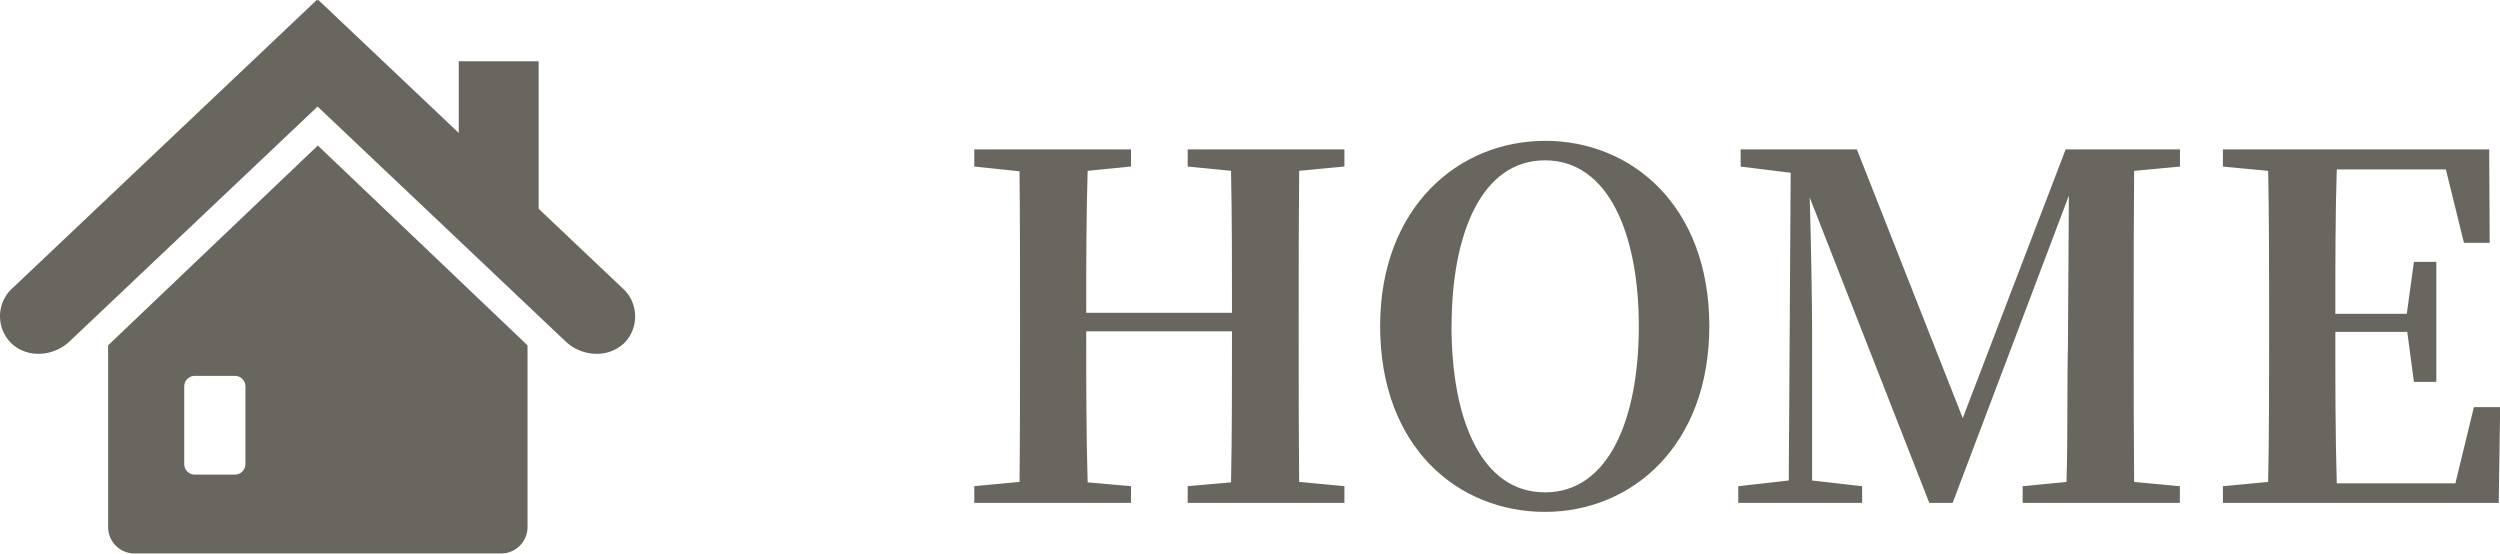 <svg xmlns="http://www.w3.org/2000/svg" width="94.463" height="20.918" viewBox="0 0 94.463 20.918">
  <g id="HOME" transform="translate(4.999 42.714)">
    <path id="icon" d="M-5342.945,2743.2a1,1,0,0,1-1-1v-6.865l7.924-7.55,7.924,7.55v6.865a1,1,0,0,1-1,1Zm1.876-6.312v2.931a.4.4,0,0,0,.4.4h1.513a.4.4,0,0,0,.4-.4v-2.931a.4.4,0,0,0-.4-.4h-1.513A.4.4,0,0,0-5341.068,2736.892Zm-6.542-1.64a1.433,1.433,0,0,1,.081-2.1l11.473-10.866.027.025.025-.025,5.309,5.027V2724.6h3.019v5.574l3.147,2.981a1.433,1.433,0,0,1,.081,2.1,1.5,1.5,0,0,1-1.035.4,1.722,1.722,0,0,1-1.181-.474l-9.365-8.869-9.366,8.869a1.721,1.721,0,0,1-1.181.474A1.491,1.491,0,0,1-5347.61,2735.252Z" transform="translate(5343.031 -2765)" fill="#69655f"/>
    <path id="HOME-2" data-name="HOME" d="M-7206.2,2735.578v-.648h-5.922v.648l1.638.162c.036,1.782.036,3.582.036,5.364h-5.508c0-1.8,0-3.6.054-5.364l1.638-.162v-.648h-5.922v.648l1.71.18c.018,1.8.018,3.618.018,5.418v.882c0,1.836,0,3.654-.018,5.436l-1.71.162v.63h5.922v-.63l-1.638-.144c-.054-1.8-.054-3.636-.054-5.706h5.508c0,2.088,0,3.924-.036,5.706l-1.638.144v.63h5.922v-.63l-1.71-.162c-.018-1.8-.018-3.636-.018-5.436v-.882c0-1.836,0-3.636.018-5.436Zm4.05,6.03c0-3.456,1.116-6.264,3.528-6.264s3.546,2.808,3.546,6.264c0,3.51-1.134,6.282-3.546,6.282S-7202.154,2745.118-7202.154,2741.608Zm3.528-7c-3.258,0-6.228,2.5-6.228,7,0,4.59,2.952,7.02,6.228,7.02s6.21-2.5,6.21-7.02C-7192.416,2737.054-7195.35,2734.606-7198.626,2734.606Zm23.994.972v-.648h-4.32l-3.888,10.152-4-10.152h-4.392v.648l1.89.234-.072,11.628-1.908.216v.63h4.68v-.63l-1.89-.216V2741.7c0-.756-.036-3.15-.09-4.95l4.518,11.538h.882l4.392-11.61-.036,5.67c-.036,1.566,0,3.366-.054,5.148l-1.656.162v.63h5.94v-.63l-1.728-.162c-.018-1.8-.018-3.618-.018-5.436v-.882c0-1.8,0-3.618.018-5.436Zm11.106,9.09-.7,2.88h-4.482c-.054-1.836-.054-3.69-.054-5.724h2.718l.252,1.89h.846v-4.536h-.846l-.27,1.962h-2.7c0-1.89,0-3.69.054-5.454h4.122l.684,2.772h.972l-.018-3.528h-10.062v.648l1.71.162c.036,1.818.036,3.636.036,5.436v.882c0,1.836,0,3.654-.036,5.436l-1.71.162v.63h10.422l.054-3.618Z" transform="translate(7252 -2772)" fill="#69655f"/>
  </g>
</svg>
